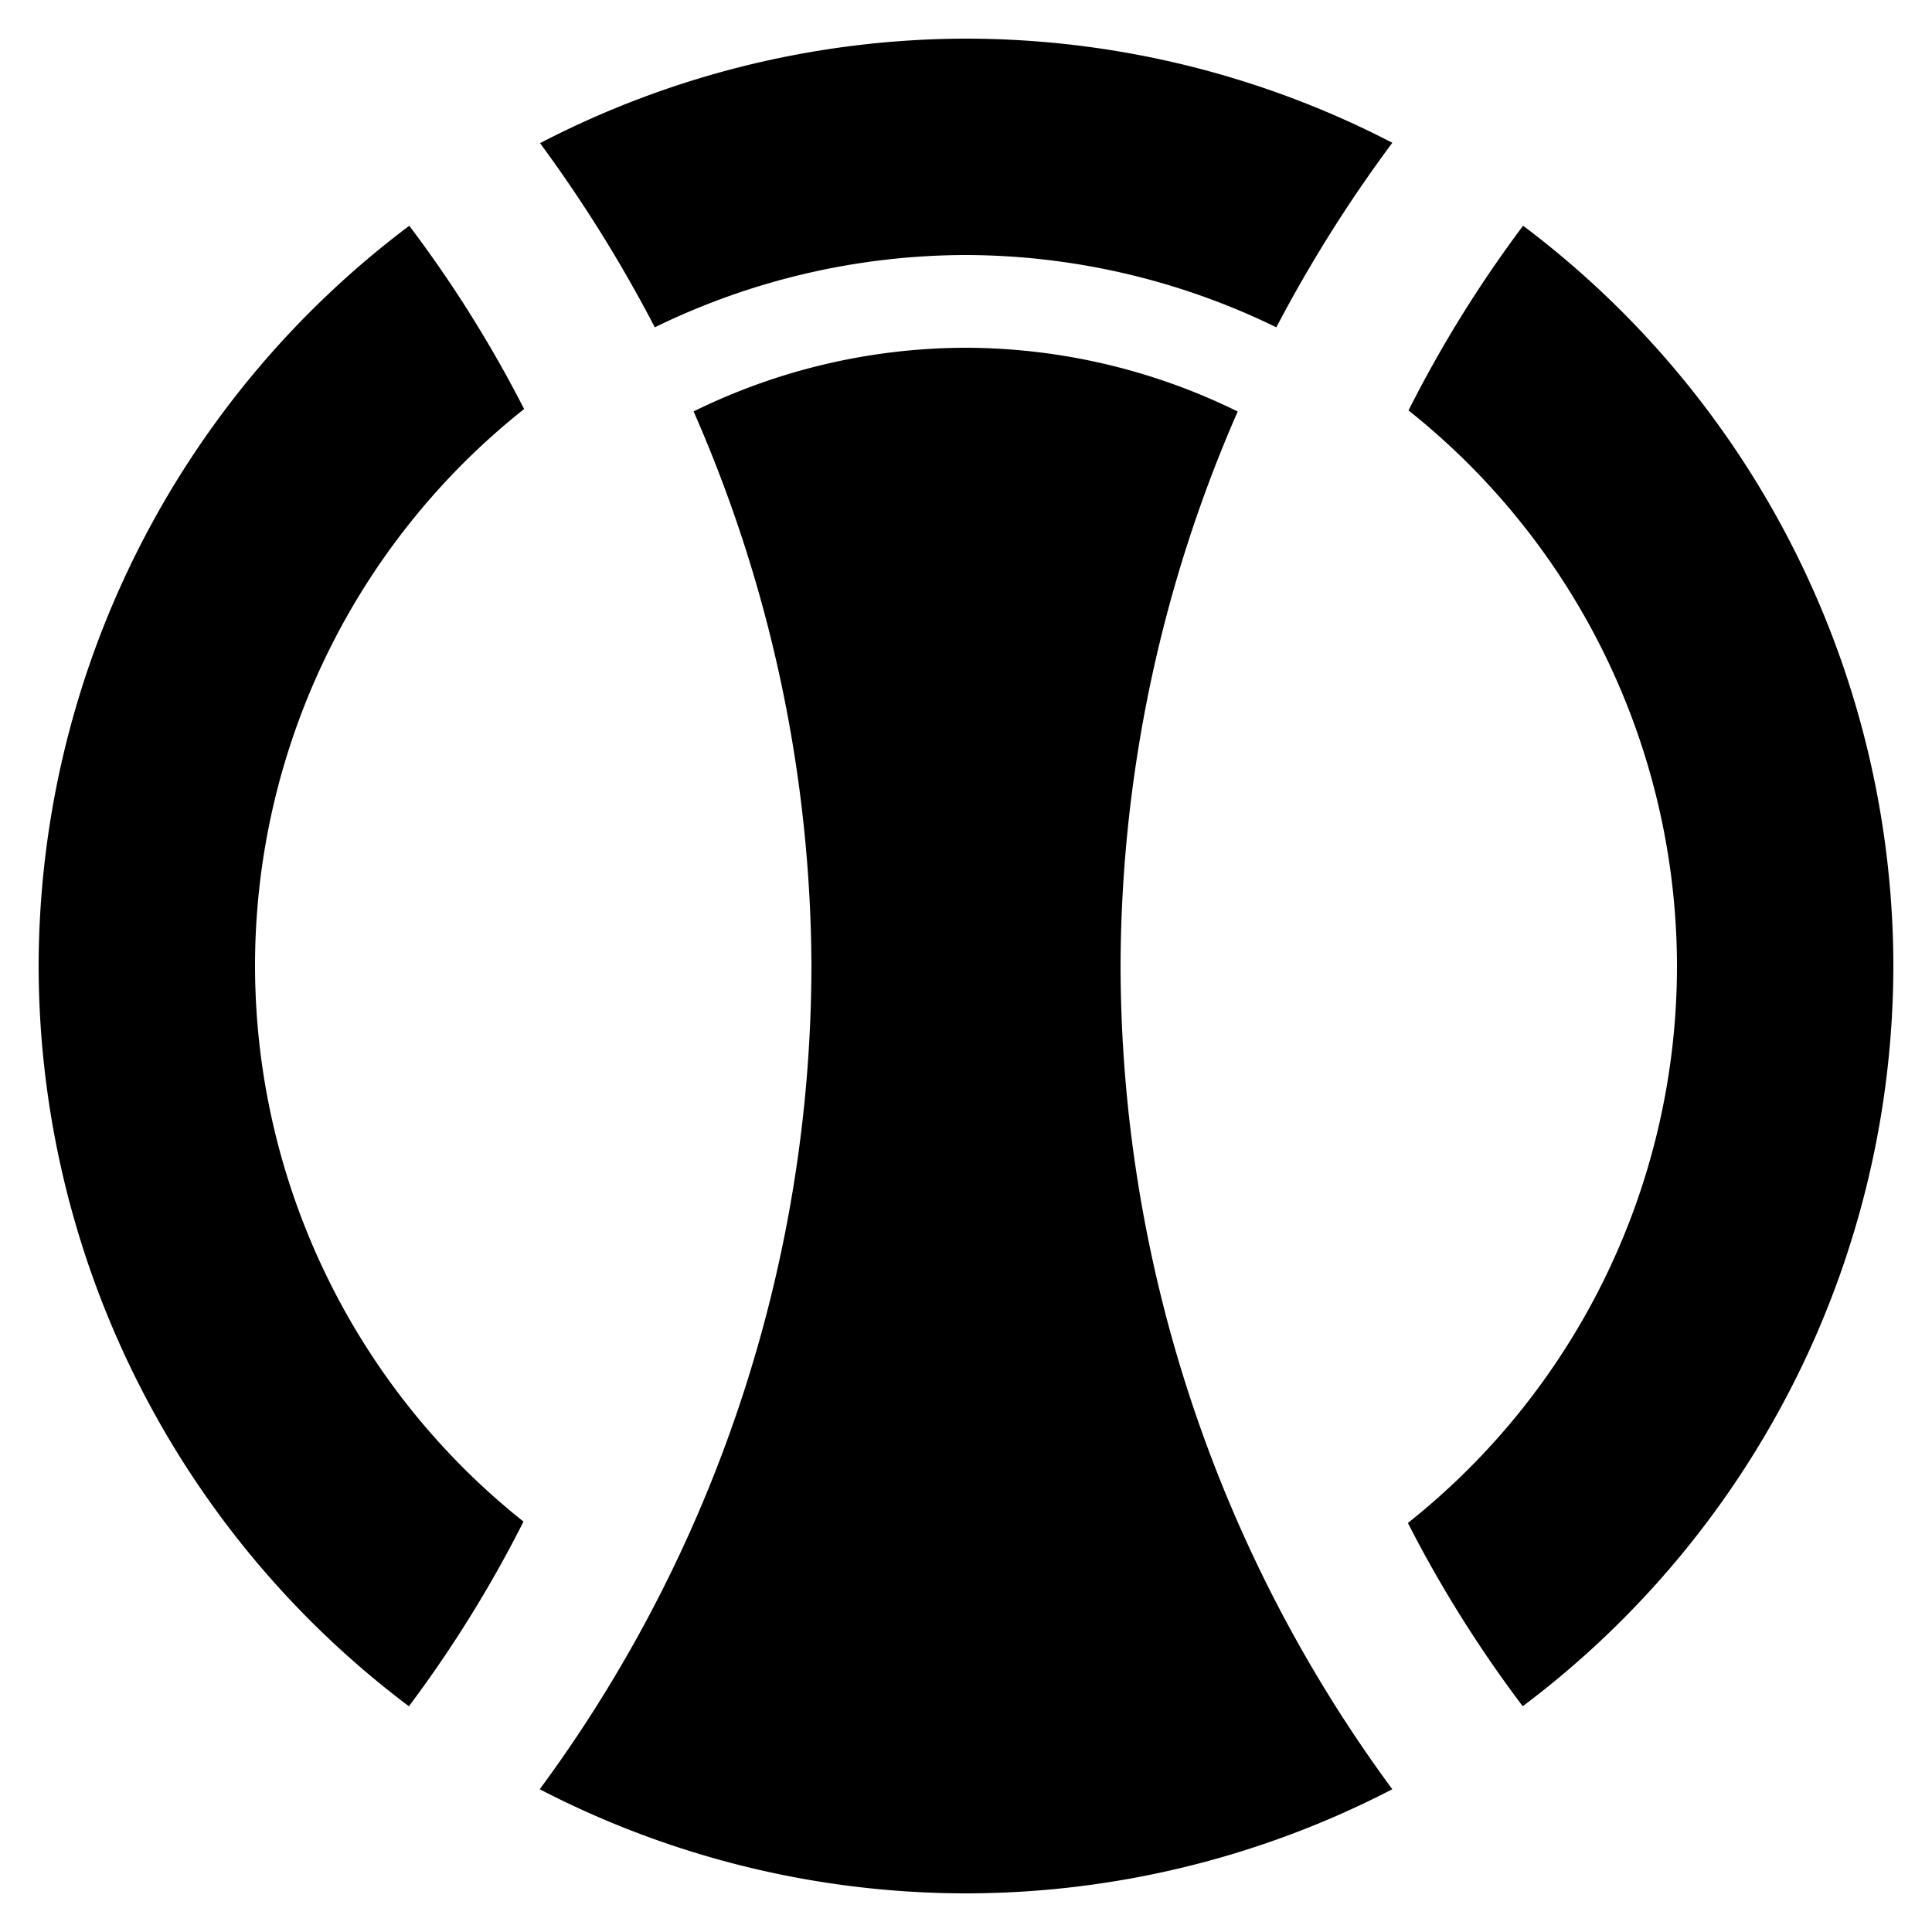 <?xml version="1.0" encoding="UTF-8" standalone="no"?> <svg xmlns="http://www.w3.org/2000/svg" height="250" width="250" version="1.1" viewBox="0 0 250 250"><g><path d="m125 45a80 80 0 0 0 -35.25 8.238 180 180 0 0 1 15.25 71.762 180 180 0 0 1 -35.158 106.527 120 120 0 0 0 55.158 13.473 120 120 0 0 0 55.164 -13.475 180 180 0 0 1 -35.164 -106.525 180 180 0 0 1 15.158 -71.75 80 80 0 0 0 -35.158 -8.25zm0-40a120 120 0 0 0 -55.119 13.525 180 180 0 0 1 14.85 23.83 92 92 0 0 1 40.27 -9.355 92 92 0 0 1 40.156 9.354 180 180 0 0 1 15.008 -23.879 120 120 0 0 0 -55.164 -13.475zm72.088 24.209a160 160 0 0 0 -14.828 23.898 92 92 0 0 1 34.74 71.893 92 92 0 0 1 -34.82 72.072 160 160 0 0 0 14.861 23.713 120 120 0 0 0 47.959 -95.785 120 120 0 0 0 -47.912 -95.791zm-144.129 0.006a120 120 0 0 0 -47.959 95.785 120 120 0 0 0 47.912 95.791 160 160 0 0 0 14.828 -23.898 92 92 0 0 1 -34.74 -71.893 92 92 0 0 1 34.82 -72.072 160 160 0 0 0 -14.861 -23.713z"></path></g></svg> 